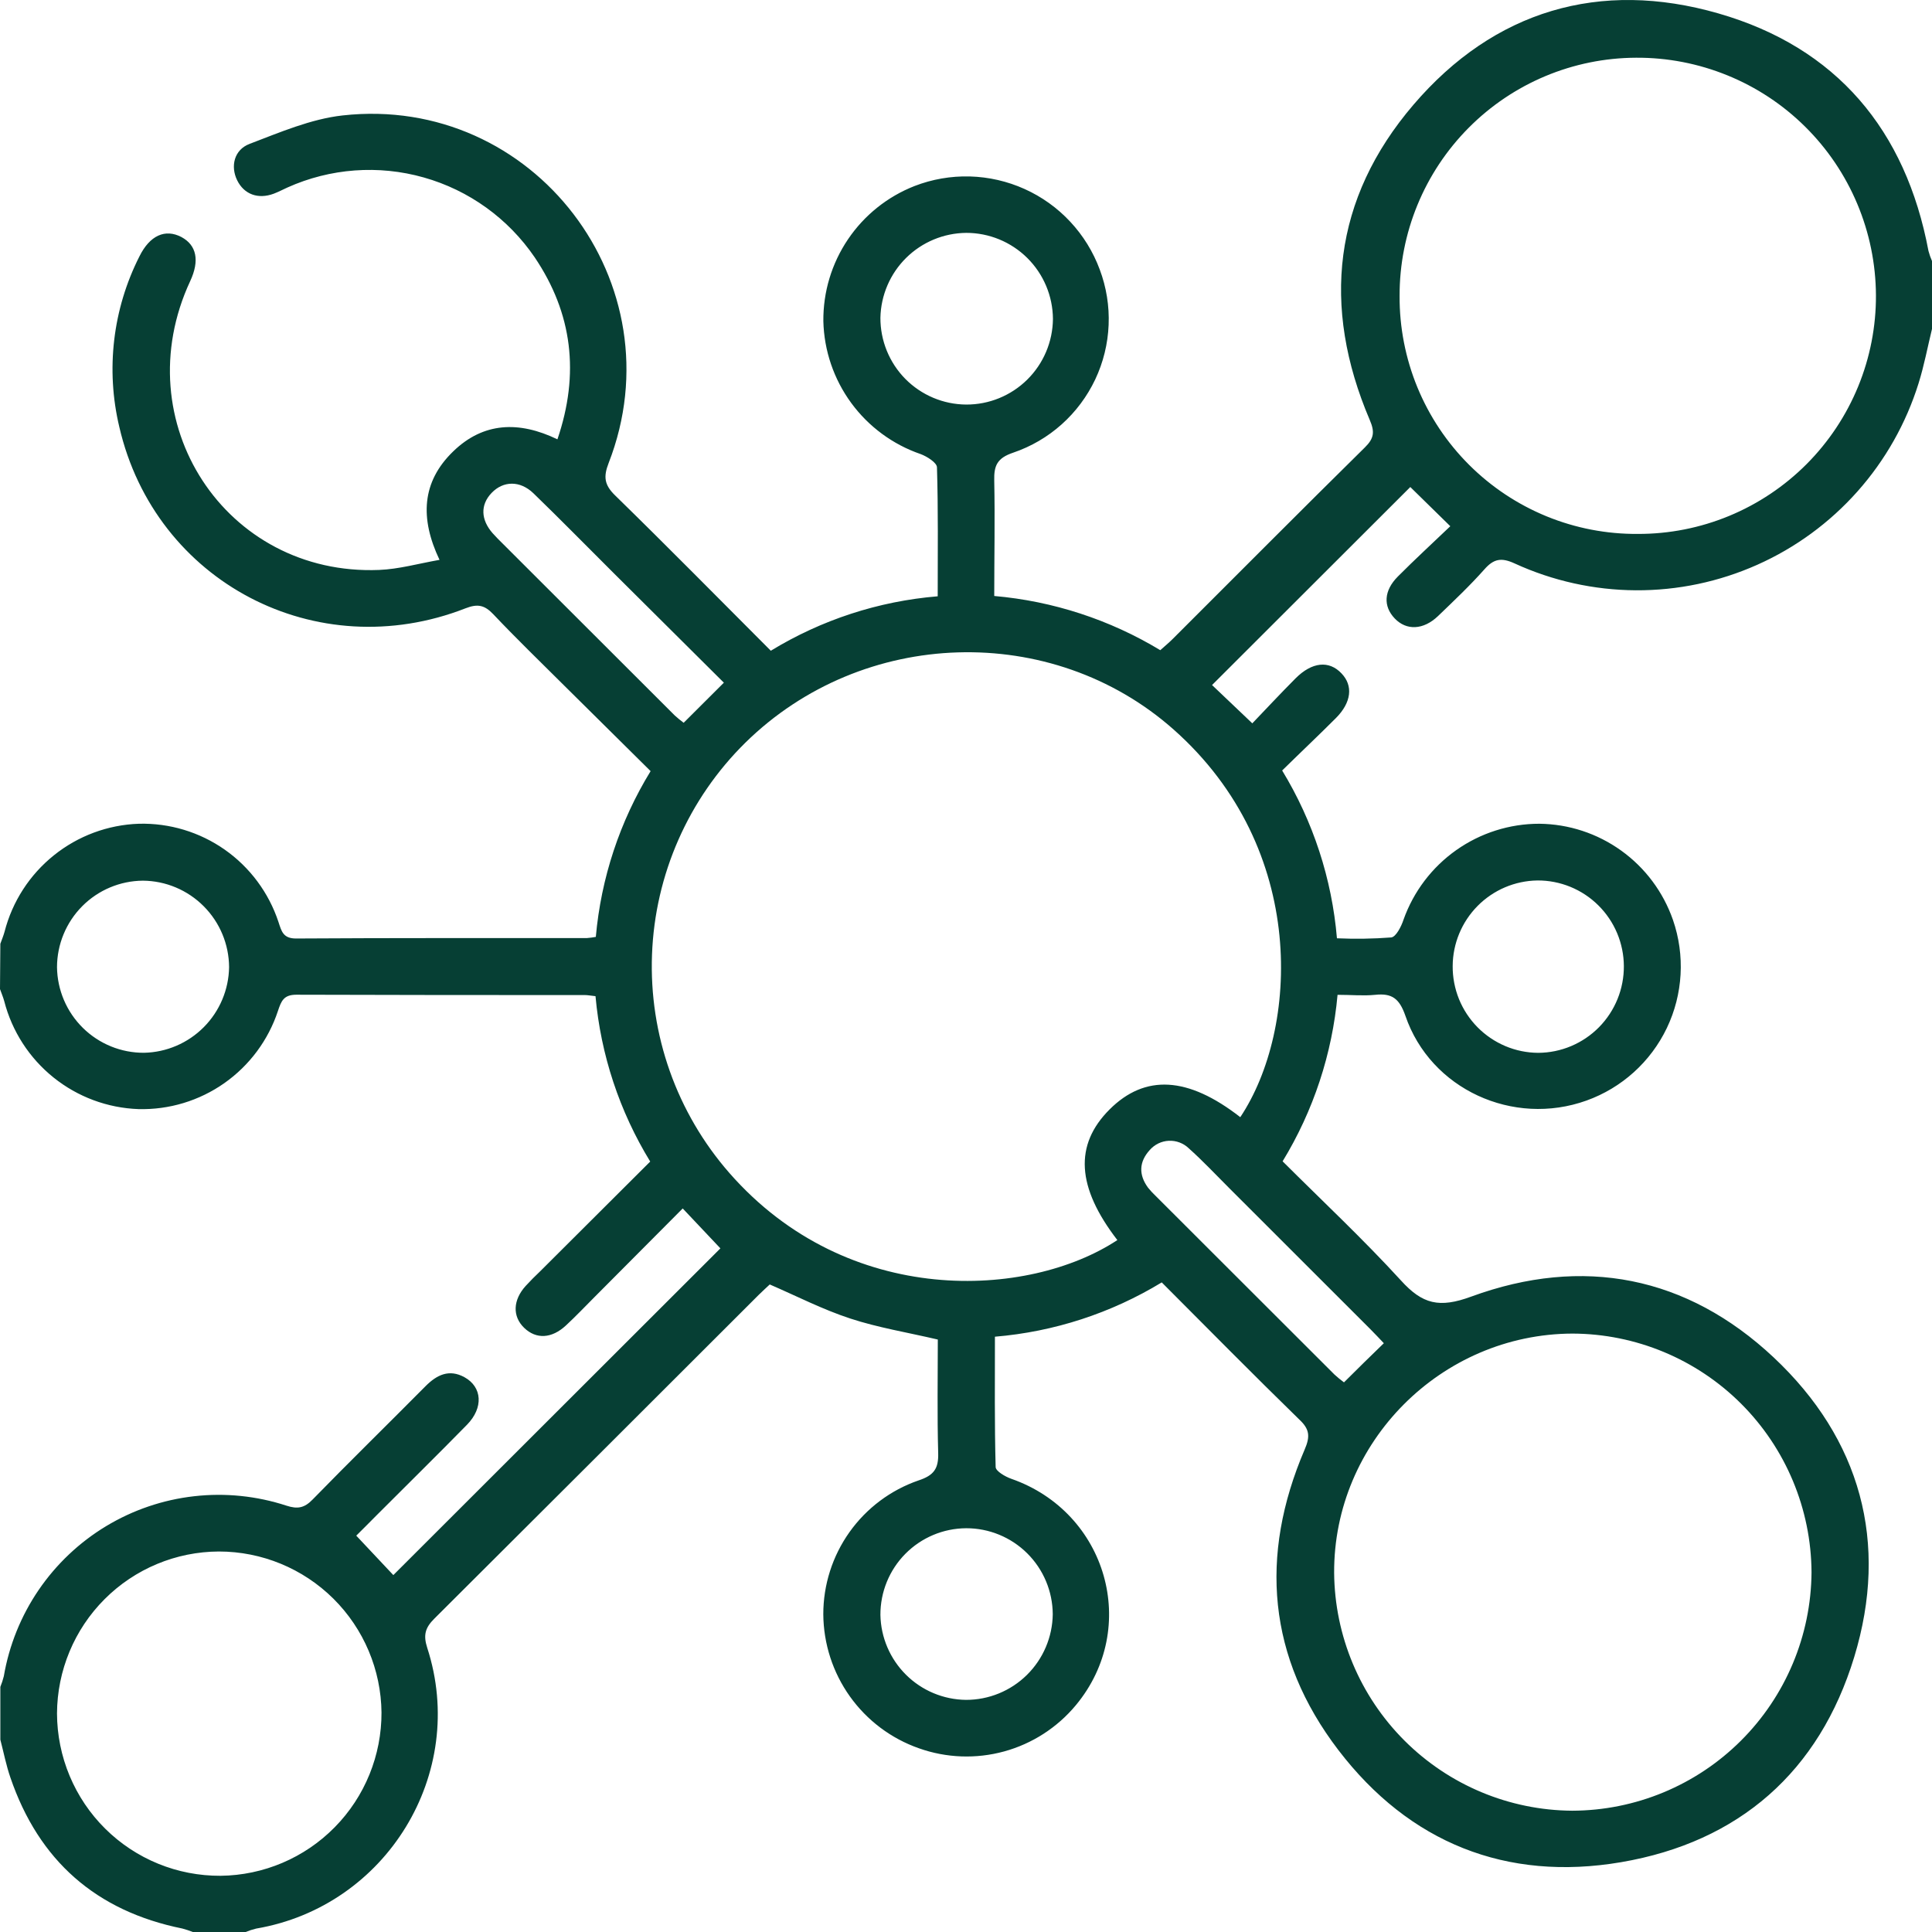 <svg xmlns="http://www.w3.org/2000/svg" fill="none" viewBox="0 0 73 73" height="73" width="73">
<path fill="#063F34" d="M0.013 35.66C0.067 35.508 0.131 35.358 0.173 35.202C0.466 34.065 1.119 33.054 2.034 32.319C2.948 31.584 4.075 31.165 5.247 31.125C6.407 31.095 7.545 31.439 8.495 32.106C9.444 32.773 10.154 33.729 10.52 34.831C10.637 35.187 10.696 35.465 11.194 35.461C14.852 35.438 18.512 35.447 22.172 35.445C22.286 35.437 22.4 35.421 22.513 35.4C22.71 33.18 23.418 31.037 24.583 29.137L21.298 25.884C20.406 24.996 19.501 24.12 18.636 23.206C18.309 22.862 18.047 22.807 17.592 22.984C11.964 25.186 5.863 21.998 4.508 16.131C3.991 13.961 4.26 11.678 5.268 9.688C5.66 8.895 6.242 8.634 6.856 8.957C7.426 9.264 7.55 9.841 7.187 10.621C4.715 15.931 8.518 21.769 14.326 21.535C15.071 21.505 15.809 21.295 16.607 21.154C15.862 19.586 15.931 18.208 17.125 17.055C18.265 15.949 19.611 15.899 21.062 16.6C21.906 14.125 21.632 11.841 20.203 9.723C19.202 8.255 17.719 7.187 16.011 6.705C14.303 6.222 12.48 6.357 10.862 7.084C10.689 7.162 10.52 7.252 10.343 7.319C9.751 7.539 9.223 7.343 8.962 6.814C8.702 6.285 8.843 5.659 9.432 5.436C10.573 5.002 11.746 4.496 12.944 4.362C20.168 3.557 25.634 10.726 22.997 17.496C22.796 18.014 22.832 18.32 23.243 18.72C25.212 20.642 27.144 22.605 29.125 24.588C31.038 23.42 33.198 22.715 35.431 22.531C35.431 20.875 35.452 19.266 35.403 17.66C35.403 17.483 35.023 17.245 34.785 17.157C33.734 16.796 32.818 16.12 32.161 15.223C31.504 14.325 31.137 13.247 31.11 12.134C31.1 11.034 31.424 9.956 32.039 9.045C32.654 8.133 33.532 7.43 34.555 7.029C35.221 6.771 35.931 6.648 36.645 6.667C37.359 6.687 38.062 6.848 38.713 7.141C39.364 7.434 39.951 7.854 40.438 8.377C40.926 8.899 41.305 9.513 41.553 10.183C41.804 10.852 41.919 11.564 41.889 12.277C41.86 12.991 41.688 13.691 41.383 14.337C41.077 14.982 40.646 15.56 40.114 16.035C39.581 16.511 38.959 16.874 38.283 17.104C37.675 17.308 37.553 17.595 37.567 18.159C37.597 19.599 37.567 21.04 37.567 22.519C39.787 22.713 41.933 23.414 43.841 24.567C43.998 24.425 44.16 24.293 44.306 24.147C46.727 21.731 49.138 19.304 51.575 16.902C51.923 16.56 51.946 16.312 51.756 15.869C49.923 11.573 50.371 7.503 53.411 3.953C56.452 0.403 60.446 -0.786 64.933 0.508C69.393 1.793 72.008 4.913 72.867 9.483C72.902 9.613 72.946 9.74 73 9.863V12.429C72.833 13.114 72.703 13.813 72.492 14.485C72.021 15.995 71.234 17.388 70.183 18.57C69.132 19.752 67.842 20.697 66.398 21.34C64.954 21.984 63.39 22.313 61.809 22.304C60.228 22.295 58.668 21.949 57.231 21.29C56.729 21.059 56.442 21.111 56.09 21.51C55.539 22.131 54.932 22.704 54.334 23.279C53.78 23.808 53.14 23.831 52.699 23.368C52.258 22.906 52.286 22.319 52.815 21.786C53.465 21.132 54.145 20.509 54.799 19.883L53.288 18.402L45.797 25.884L47.318 27.331C47.807 26.821 48.369 26.218 48.951 25.633C49.573 25.009 50.217 24.946 50.687 25.443C51.134 25.907 51.067 26.541 50.476 27.133C49.822 27.788 49.145 28.426 48.446 29.113C49.617 31.037 50.326 33.208 50.516 35.453C51.2 35.483 51.885 35.473 52.567 35.421C52.748 35.4 52.948 35.006 53.031 34.751C53.408 33.69 54.104 32.771 55.023 32.122C55.942 31.473 57.04 31.124 58.165 31.125C59.276 31.137 60.357 31.492 61.26 32.142C62.163 32.791 62.844 33.704 63.211 34.755C63.675 36.094 63.593 37.563 62.982 38.842C62.37 40.12 61.279 41.106 59.946 41.584C57.176 42.58 54.052 41.16 53.102 38.38C52.873 37.724 52.592 37.522 51.961 37.589C51.516 37.634 51.063 37.589 50.539 37.589C50.338 39.817 49.628 41.97 48.463 43.88C49.965 45.379 51.505 46.818 52.932 48.379C53.746 49.278 54.381 49.438 55.594 48.99C59.809 47.448 63.741 48.214 67.019 51.291C70.296 54.369 71.38 58.279 70.061 62.611C68.741 66.943 65.707 69.602 61.254 70.362C56.914 71.102 53.244 69.623 50.571 66.127C47.898 62.63 47.575 58.789 49.295 54.773C49.51 54.276 49.486 54 49.088 53.631C47.354 51.941 45.654 50.216 43.896 48.455C41.982 49.619 39.825 50.321 37.593 50.507C37.593 52.171 37.576 53.8 37.62 55.429C37.62 55.587 37.985 55.797 38.215 55.877C41.827 57.141 43.082 61.503 40.652 64.429C39.949 65.275 39.003 65.886 37.942 66.177C36.881 66.468 35.757 66.427 34.72 66.058C33.67 65.69 32.76 65.006 32.113 64.099C31.467 63.193 31.116 62.109 31.108 60.995C31.107 59.882 31.453 58.797 32.098 57.89C32.743 56.983 33.654 56.301 34.705 55.938C35.287 55.747 35.466 55.492 35.449 54.904C35.409 53.461 35.435 52.017 35.435 50.614C34.279 50.343 33.177 50.165 32.127 49.82C31.078 49.476 30.125 48.983 29.085 48.533C28.975 48.636 28.817 48.779 28.667 48.927C24.586 53.007 20.5 57.084 16.412 61.159C16.064 61.505 15.988 61.781 16.143 62.263C17.683 67.006 14.603 72.033 9.679 72.871C9.544 72.904 9.411 72.947 9.282 73H7.286C7.156 72.949 7.024 72.905 6.89 72.869C3.631 72.21 1.468 70.303 0.394 67.168C0.232 66.7 0.139 66.216 0.013 65.733V63.738C0.066 63.607 0.11 63.473 0.144 63.336C0.344 62.169 0.792 61.057 1.459 60.079C2.127 59.1 2.996 58.277 4.01 57.665C5.023 57.054 6.157 56.668 7.333 56.535C8.508 56.401 9.699 56.523 10.824 56.891C11.244 57.028 11.501 56.979 11.81 56.661C13.219 55.216 14.662 53.806 16.084 52.371C16.509 51.946 16.971 51.722 17.547 52.036C18.223 52.407 18.275 53.193 17.643 53.836C16.512 54.99 15.362 56.12 14.221 57.263C13.927 57.557 13.638 57.854 13.461 58.024C13.997 58.595 14.461 59.09 14.862 59.514L27.22 47.169L25.796 45.661L22.448 49.025C22.096 49.379 21.752 49.74 21.387 50.079C20.847 50.583 20.258 50.61 19.805 50.172C19.353 49.734 19.383 49.118 19.862 48.589C20.037 48.398 20.227 48.208 20.412 48.033L24.568 43.889C23.407 41.993 22.7 39.855 22.501 37.64C22.328 37.623 22.214 37.598 22.098 37.598C18.465 37.598 14.832 37.598 11.196 37.585C10.717 37.585 10.626 37.827 10.502 38.198C10.138 39.3 9.428 40.256 8.479 40.924C7.53 41.592 6.392 41.937 5.232 41.907C4.061 41.865 2.934 41.446 2.02 40.711C1.106 39.976 0.453 38.965 0.16 37.828C0.118 37.674 0.053 37.524 0 37.372L0.013 35.66ZM46.864 42.212C49.058 38.921 49.459 32.088 44.335 27.556C39.743 23.496 32.602 23.699 28.163 28.062C26.01 30.183 24.748 33.048 24.636 36.07C24.523 39.093 25.569 42.044 27.558 44.319C32.044 49.445 38.867 49.066 42.219 46.856C40.679 44.858 40.584 43.261 41.924 41.921C43.265 40.581 44.886 40.67 46.864 42.212ZM68.448 59.408C68.434 57.016 67.477 54.726 65.786 53.037C64.094 51.349 61.805 50.397 59.416 50.389C54.453 50.406 50.385 54.493 50.41 59.432C50.431 61.812 51.386 64.088 53.069 65.769C54.752 67.45 57.027 68.401 59.404 68.417C61.793 68.411 64.084 67.462 65.777 65.775C67.471 64.088 68.431 61.799 68.448 59.408ZM61.887 20.174C63.071 20.177 64.243 19.946 65.337 19.493C66.431 19.04 67.425 18.375 68.261 17.537C69.097 16.698 69.759 15.702 70.209 14.606C70.659 13.509 70.888 12.335 70.882 11.15C70.875 9.965 70.635 8.794 70.176 7.702C69.717 6.61 69.048 5.619 68.206 4.786C67.365 3.953 66.367 3.294 65.271 2.848C64.175 2.401 63.002 2.174 61.819 2.181C59.442 2.19 57.166 3.143 55.491 4.831C53.815 6.519 52.877 8.803 52.883 11.182C52.877 12.367 53.106 13.541 53.556 14.636C54.007 15.731 54.67 16.726 55.508 17.562C56.346 18.399 57.341 19.06 58.436 19.509C59.531 19.957 60.704 20.183 61.887 20.174ZM14.415 64.714C14.4 63.093 13.745 61.544 12.595 60.403C11.444 59.263 9.89 58.623 8.27 58.623C6.65 58.629 5.098 59.276 3.953 60.423C2.807 61.569 2.161 63.123 2.154 64.745C2.157 65.554 2.319 66.355 2.631 67.101C2.943 67.847 3.399 68.525 3.973 69.094C4.547 69.664 5.227 70.114 5.976 70.42C6.724 70.726 7.525 70.88 8.333 70.876C9.957 70.859 11.508 70.2 12.647 69.042C13.787 67.885 14.422 66.323 14.415 64.697V64.714ZM2.154 36.544C2.165 37.408 2.517 38.234 3.133 38.84C3.749 39.446 4.58 39.784 5.443 39.779C6.293 39.761 7.102 39.413 7.701 38.81C8.3 38.207 8.643 37.394 8.656 36.544C8.651 35.68 8.306 34.852 7.696 34.241C7.086 33.629 6.261 33.282 5.398 33.276C4.536 33.283 3.712 33.63 3.105 34.242C2.498 34.854 2.156 35.681 2.154 36.544ZM61.357 36.504C61.355 36.076 61.268 35.654 61.103 35.26C60.937 34.866 60.696 34.508 60.392 34.208C60.089 33.907 59.729 33.67 59.334 33.508C58.939 33.347 58.515 33.265 58.089 33.268C57.238 33.281 56.427 33.627 55.829 34.232C55.231 34.837 54.893 35.653 54.889 36.504C54.886 36.931 54.968 37.355 55.128 37.752C55.289 38.148 55.527 38.508 55.827 38.813C56.127 39.117 56.484 39.359 56.878 39.526C57.271 39.692 57.694 39.779 58.121 39.781C58.549 39.779 58.972 39.692 59.366 39.526C59.761 39.359 60.118 39.117 60.419 38.812C60.719 38.507 60.957 38.145 61.118 37.748C61.279 37.351 61.36 36.926 61.357 36.498V36.504ZM36.508 15.286C37.37 15.29 38.199 14.951 38.813 14.345C39.427 13.739 39.777 12.914 39.785 12.05C39.779 11.185 39.43 10.357 38.816 9.748C38.202 9.139 37.372 8.798 36.508 8.799C35.657 8.807 34.843 9.146 34.237 9.745C33.632 10.344 33.284 11.155 33.266 12.007C33.263 12.872 33.602 13.703 34.209 14.318C34.817 14.932 35.644 15.281 36.508 15.286ZM36.508 57.744C35.644 57.748 34.818 58.095 34.21 58.709C33.602 59.323 33.263 60.154 33.266 61.018C33.282 61.869 33.629 62.68 34.232 63.279C34.835 63.879 35.648 64.219 36.498 64.229C37.36 64.231 38.188 63.892 38.802 63.286C39.416 62.68 39.767 61.856 39.778 60.993C39.773 60.129 39.426 59.301 38.813 58.692C38.2 58.083 37.371 57.742 36.508 57.744ZM52.288 50.753C52.134 50.593 51.961 50.404 51.78 50.224C49.998 48.447 48.217 46.667 46.438 44.885C45.934 44.382 45.445 43.859 44.917 43.388C44.818 43.292 44.7 43.218 44.571 43.169C44.442 43.12 44.304 43.098 44.166 43.104C44.028 43.11 43.893 43.144 43.769 43.204C43.645 43.264 43.534 43.349 43.443 43.453C43.036 43.9 43.019 44.388 43.379 44.877C43.468 44.987 43.565 45.092 43.668 45.189C45.919 47.439 48.17 49.688 50.423 51.937C50.537 52.042 50.657 52.14 50.782 52.232C51.292 51.724 51.763 51.259 52.288 50.753ZM27.351 25.795C25.967 24.419 24.577 23.038 23.182 21.649C22.174 20.646 21.18 19.63 20.157 18.64C19.649 18.149 19.016 18.166 18.577 18.623C18.138 19.08 18.172 19.643 18.613 20.146C18.676 20.218 18.746 20.283 18.803 20.349C21.034 22.578 23.264 24.805 25.494 27.032C25.602 27.131 25.715 27.223 25.832 27.31L27.351 25.795Z"></path>
</svg>
